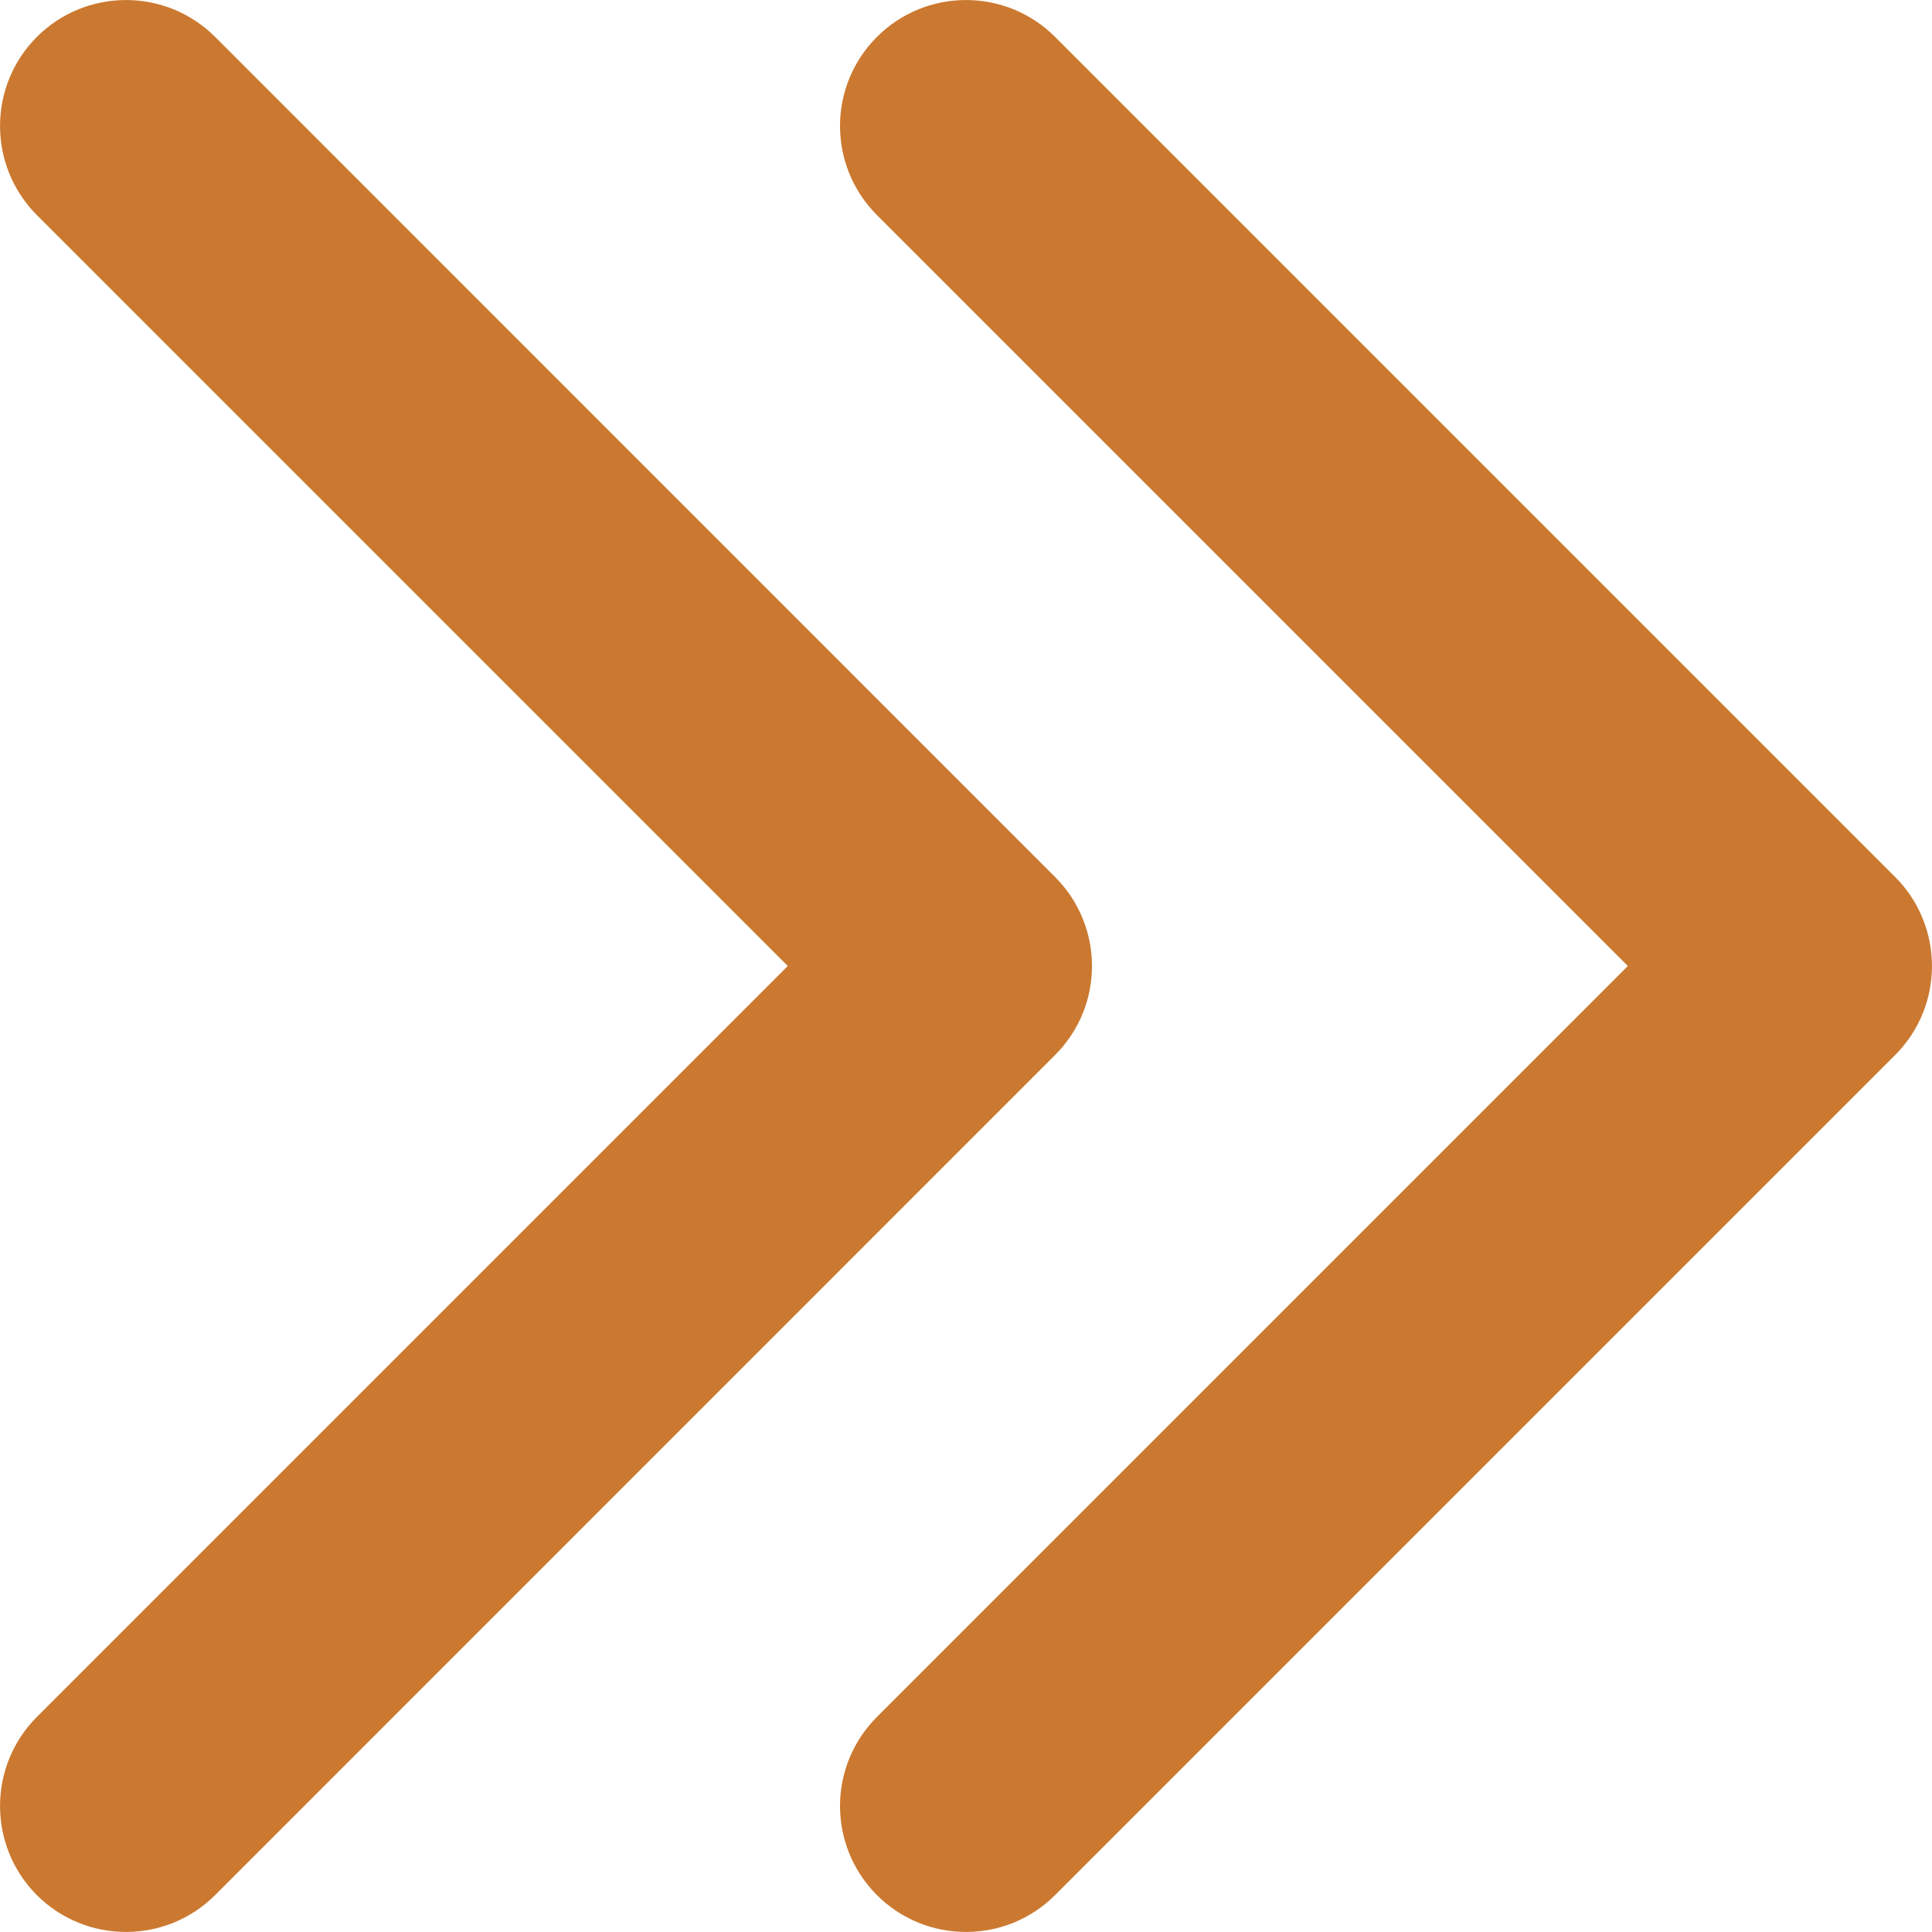 <svg width="12" height="12" viewBox="0 0 12 12" fill="none" xmlns="http://www.w3.org/2000/svg">
<path fill-rule="evenodd" clip-rule="evenodd" d="M0.229 0.229C0.535 -0.076 1.03 -0.076 1.336 0.229L6.553 5.447C6.859 5.752 6.859 6.248 6.553 6.553L1.336 11.771C1.03 12.076 0.535 12.076 0.229 11.771C-0.076 11.465 -0.076 10.97 0.229 10.664L4.893 6L0.229 1.336C-0.076 1.03 -0.076 0.535 0.229 0.229Z" fill="#cb7930"/>
<path fill-rule="evenodd" clip-rule="evenodd" d="M5.447 0.229C5.752 -0.076 6.248 -0.076 6.553 0.229L11.771 5.447C12.076 5.752 12.076 6.248 11.771 6.553L6.553 11.771C6.248 12.076 5.752 12.076 5.447 11.771C5.141 11.465 5.141 10.97 5.447 10.664L10.111 6L5.447 1.336C5.141 1.03 5.141 0.535 5.447 0.229Z" fill="#cb7930"/>
</svg>
